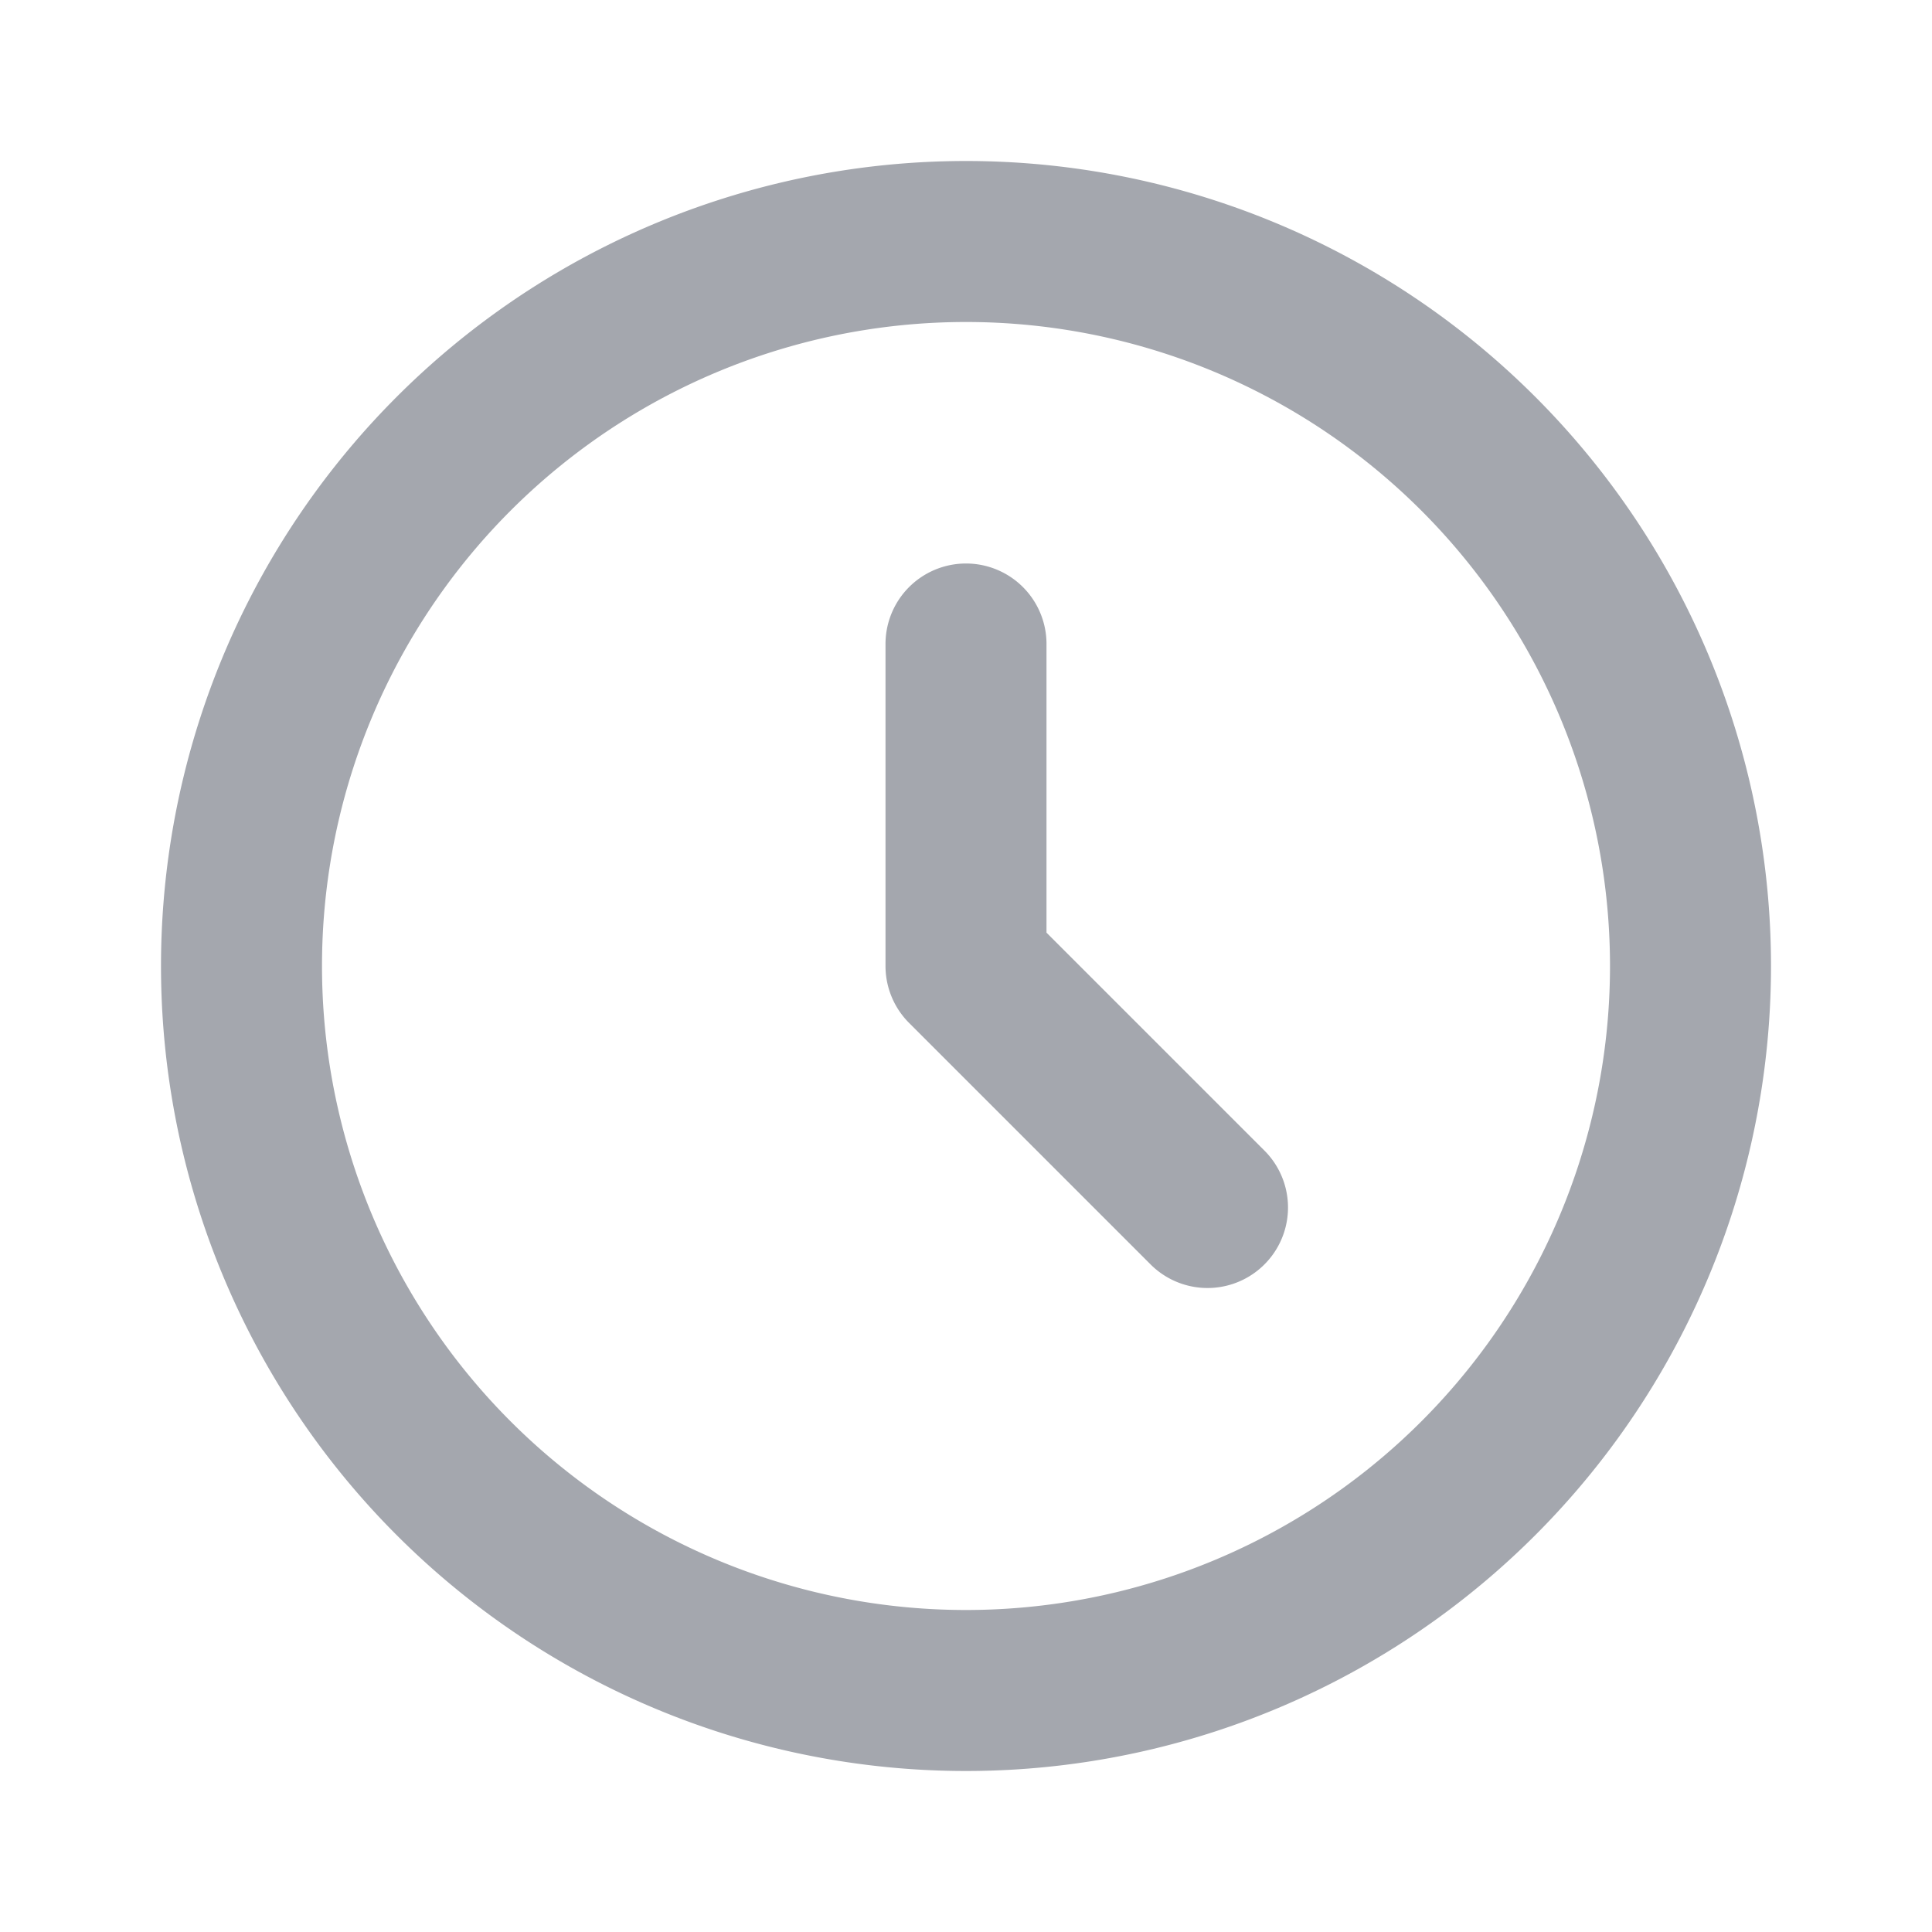 <?xml version="1.0" encoding="UTF-8"?>
<svg xmlns="http://www.w3.org/2000/svg" width="24" height="24" fill="none" stroke="#A4A7AE" stroke-width="2" stroke-linecap="round" stroke-linejoin="round" viewBox="0 0 24 24">
  <path d="M12 8v4l3 3m6-3a9 9 0 11-18 0 9 9 0 0118 0z"/>
</svg>
